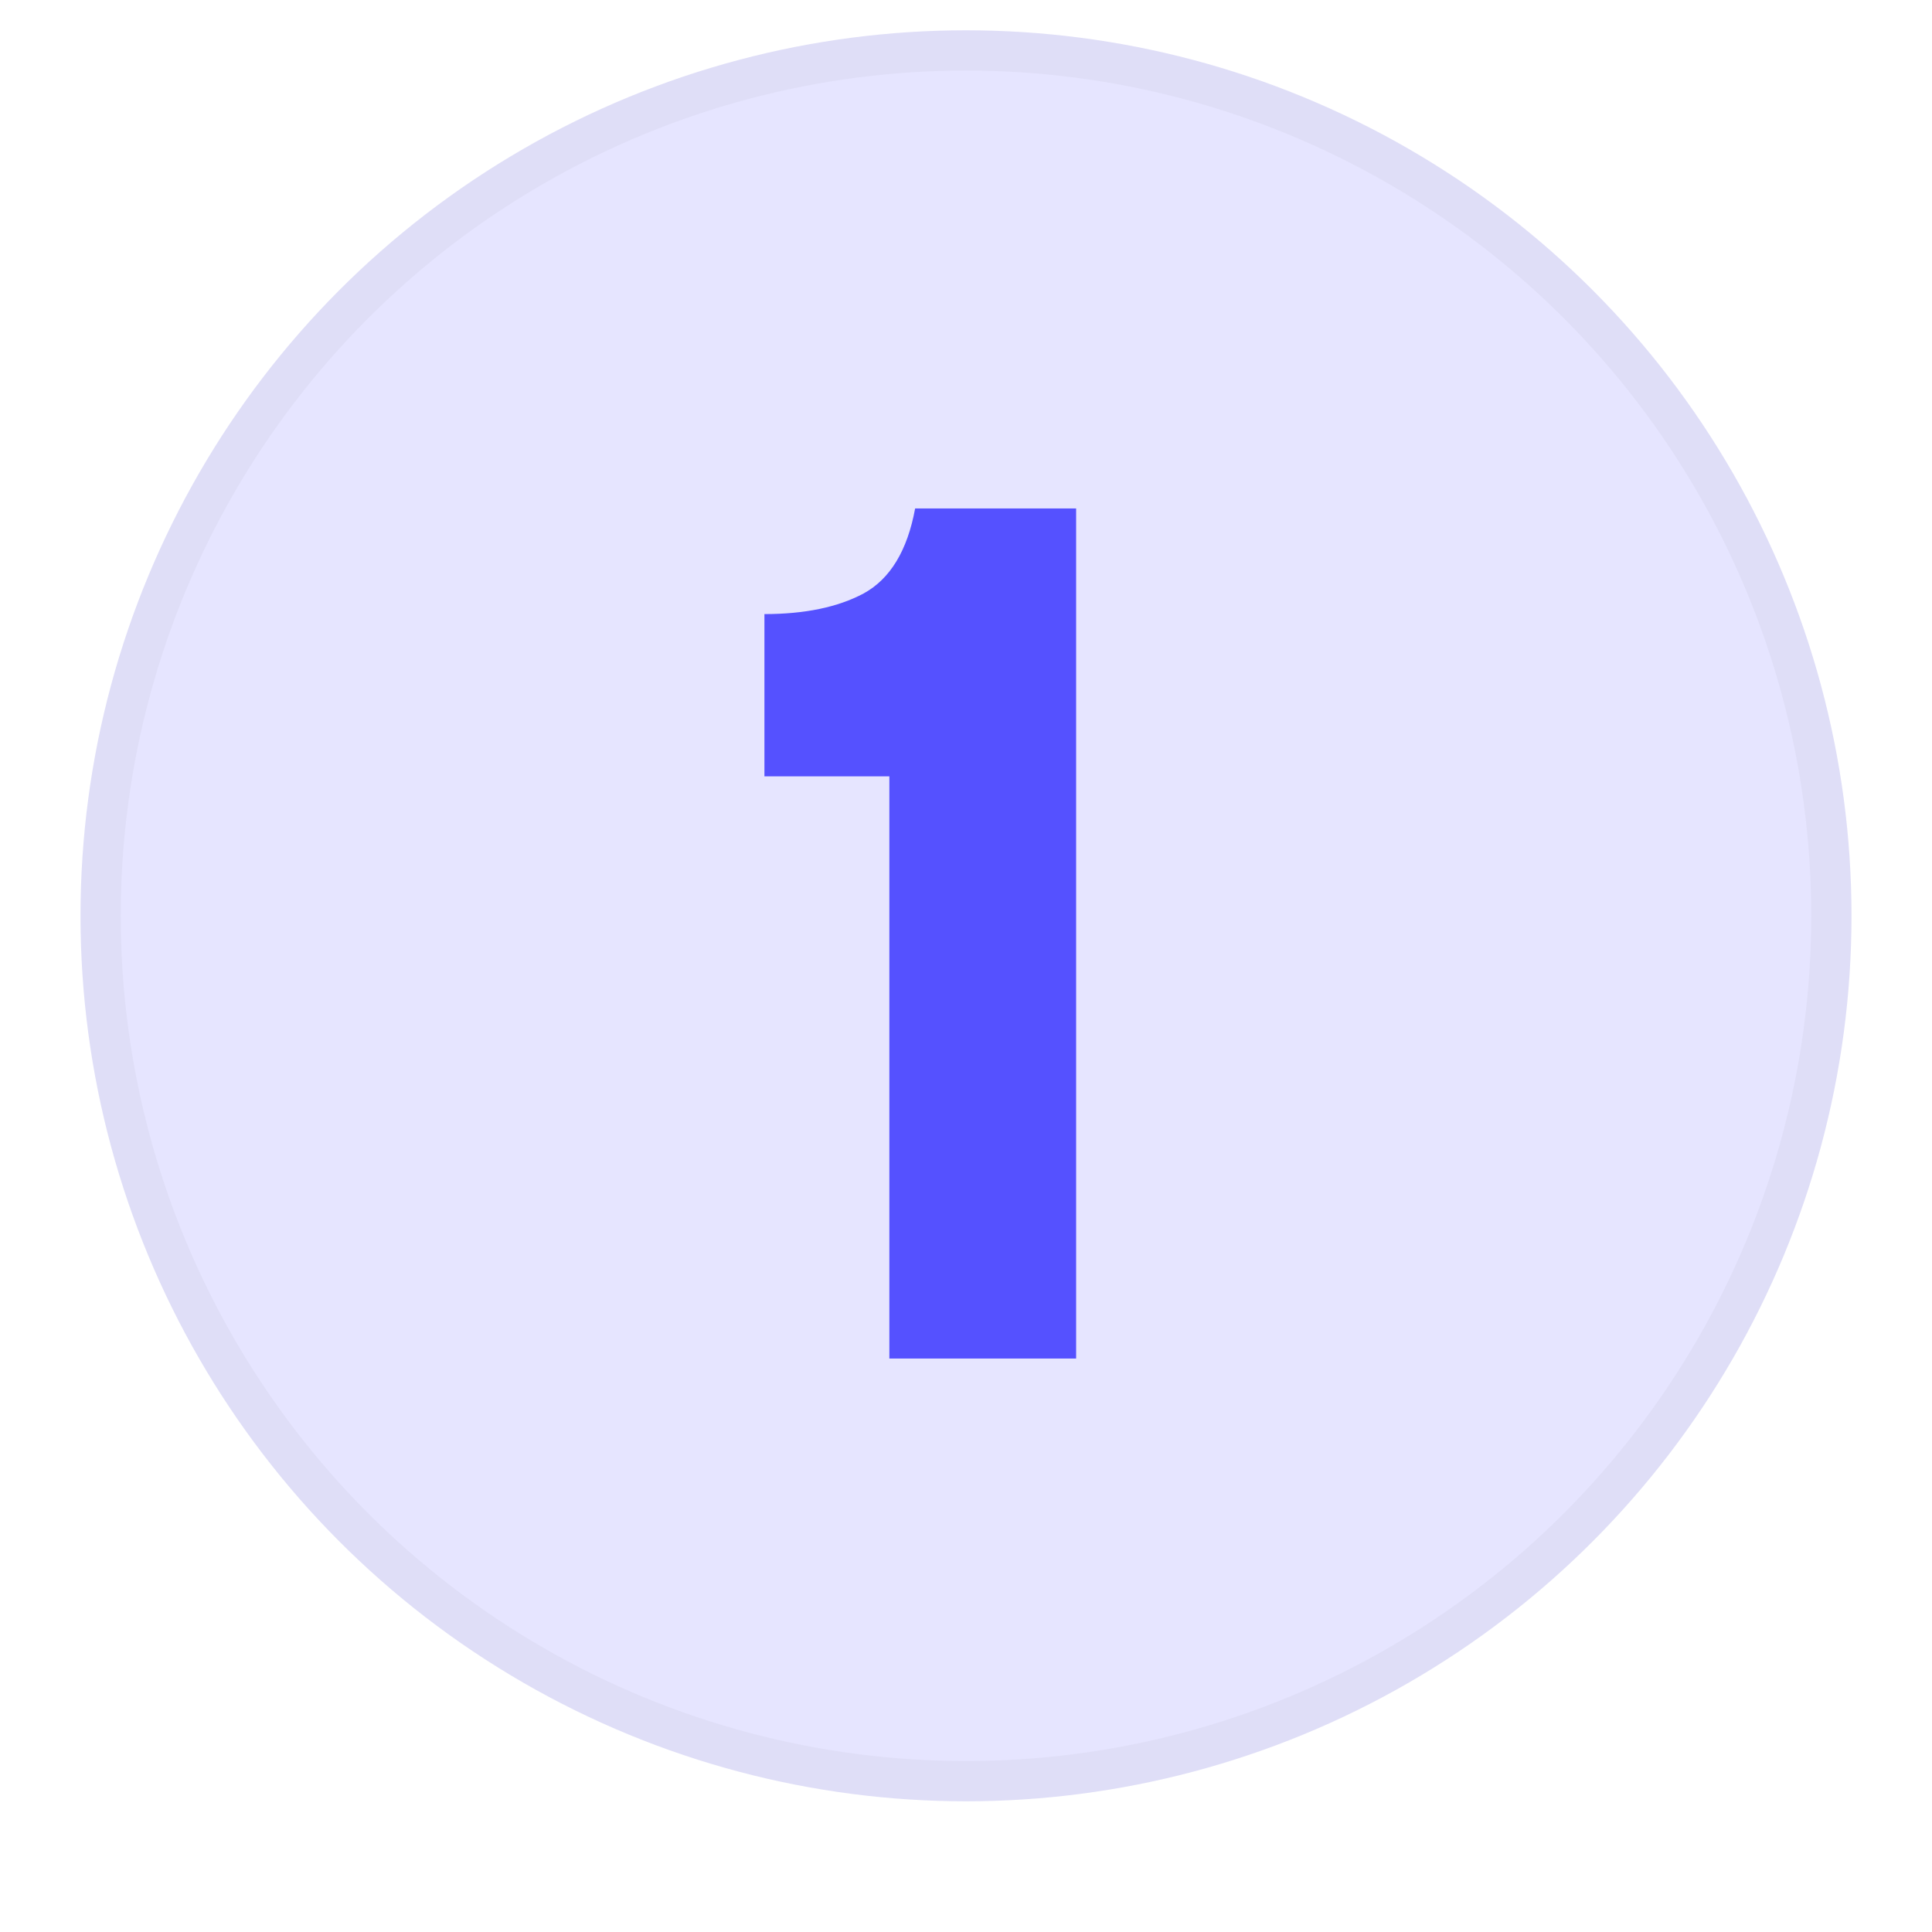 <svg width="72" height="72" viewBox="0 0 72 72" fill="none" xmlns="http://www.w3.org/2000/svg">
<circle cx="36" cy="34.129" r="32.25" fill="#E6E5FF" stroke="#DFDEF7" stroke-width="1.5"/>
<path d="M33.144 50.629V28.933H28.488V22.885C29.992 22.885 31.224 22.629 32.184 22.117C33.176 21.573 33.816 20.517 34.104 18.949H40.104V50.629H33.144Z" fill="#5551FF"/>
</svg>
